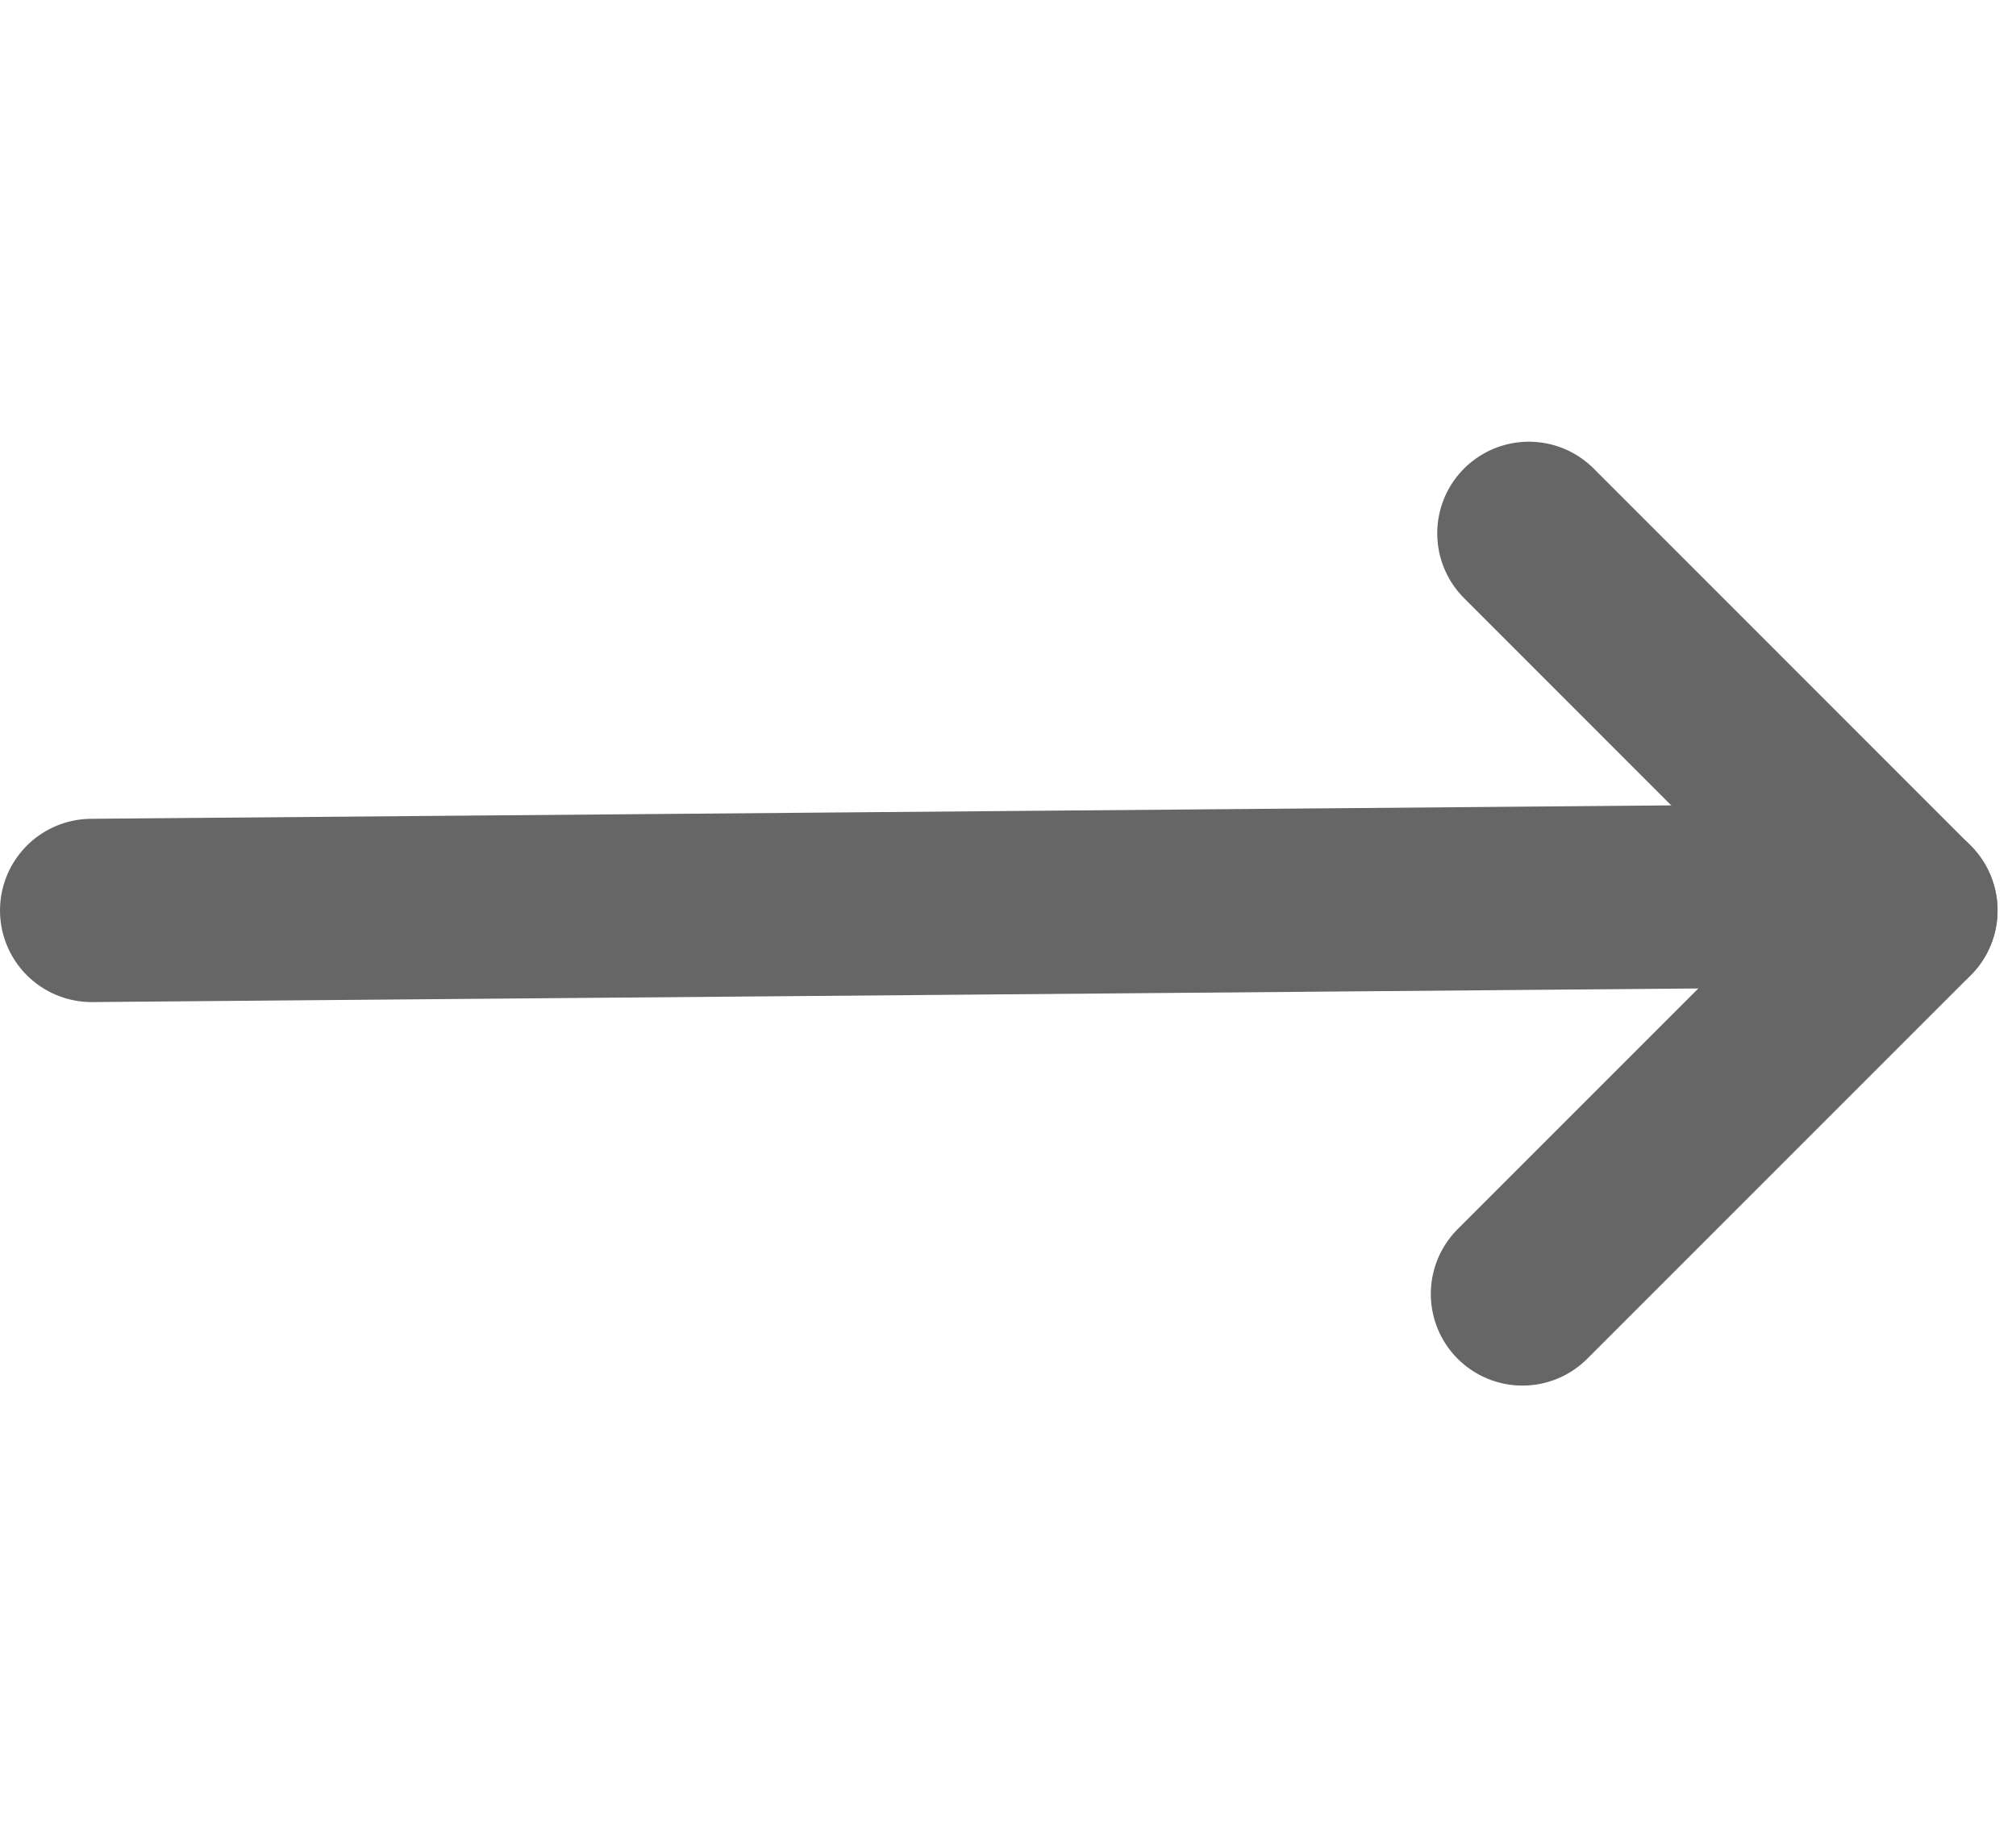 <svg xmlns="http://www.w3.org/2000/svg" width="22" height="20" viewBox="0 0 22 20" fill="none">
  <path d="M16.684 5.82L20.798 9.935" stroke="#666666" stroke-width="2" stroke-linecap="round"/>
  <path d="M20.799 9.935L16.614 14.12" stroke="#666666" stroke-width="2" stroke-linecap="round"/>
  <path d="M1 9.935L20.563 9.769" stroke="#666666" stroke-width="2" stroke-linecap="round"/>
</svg>